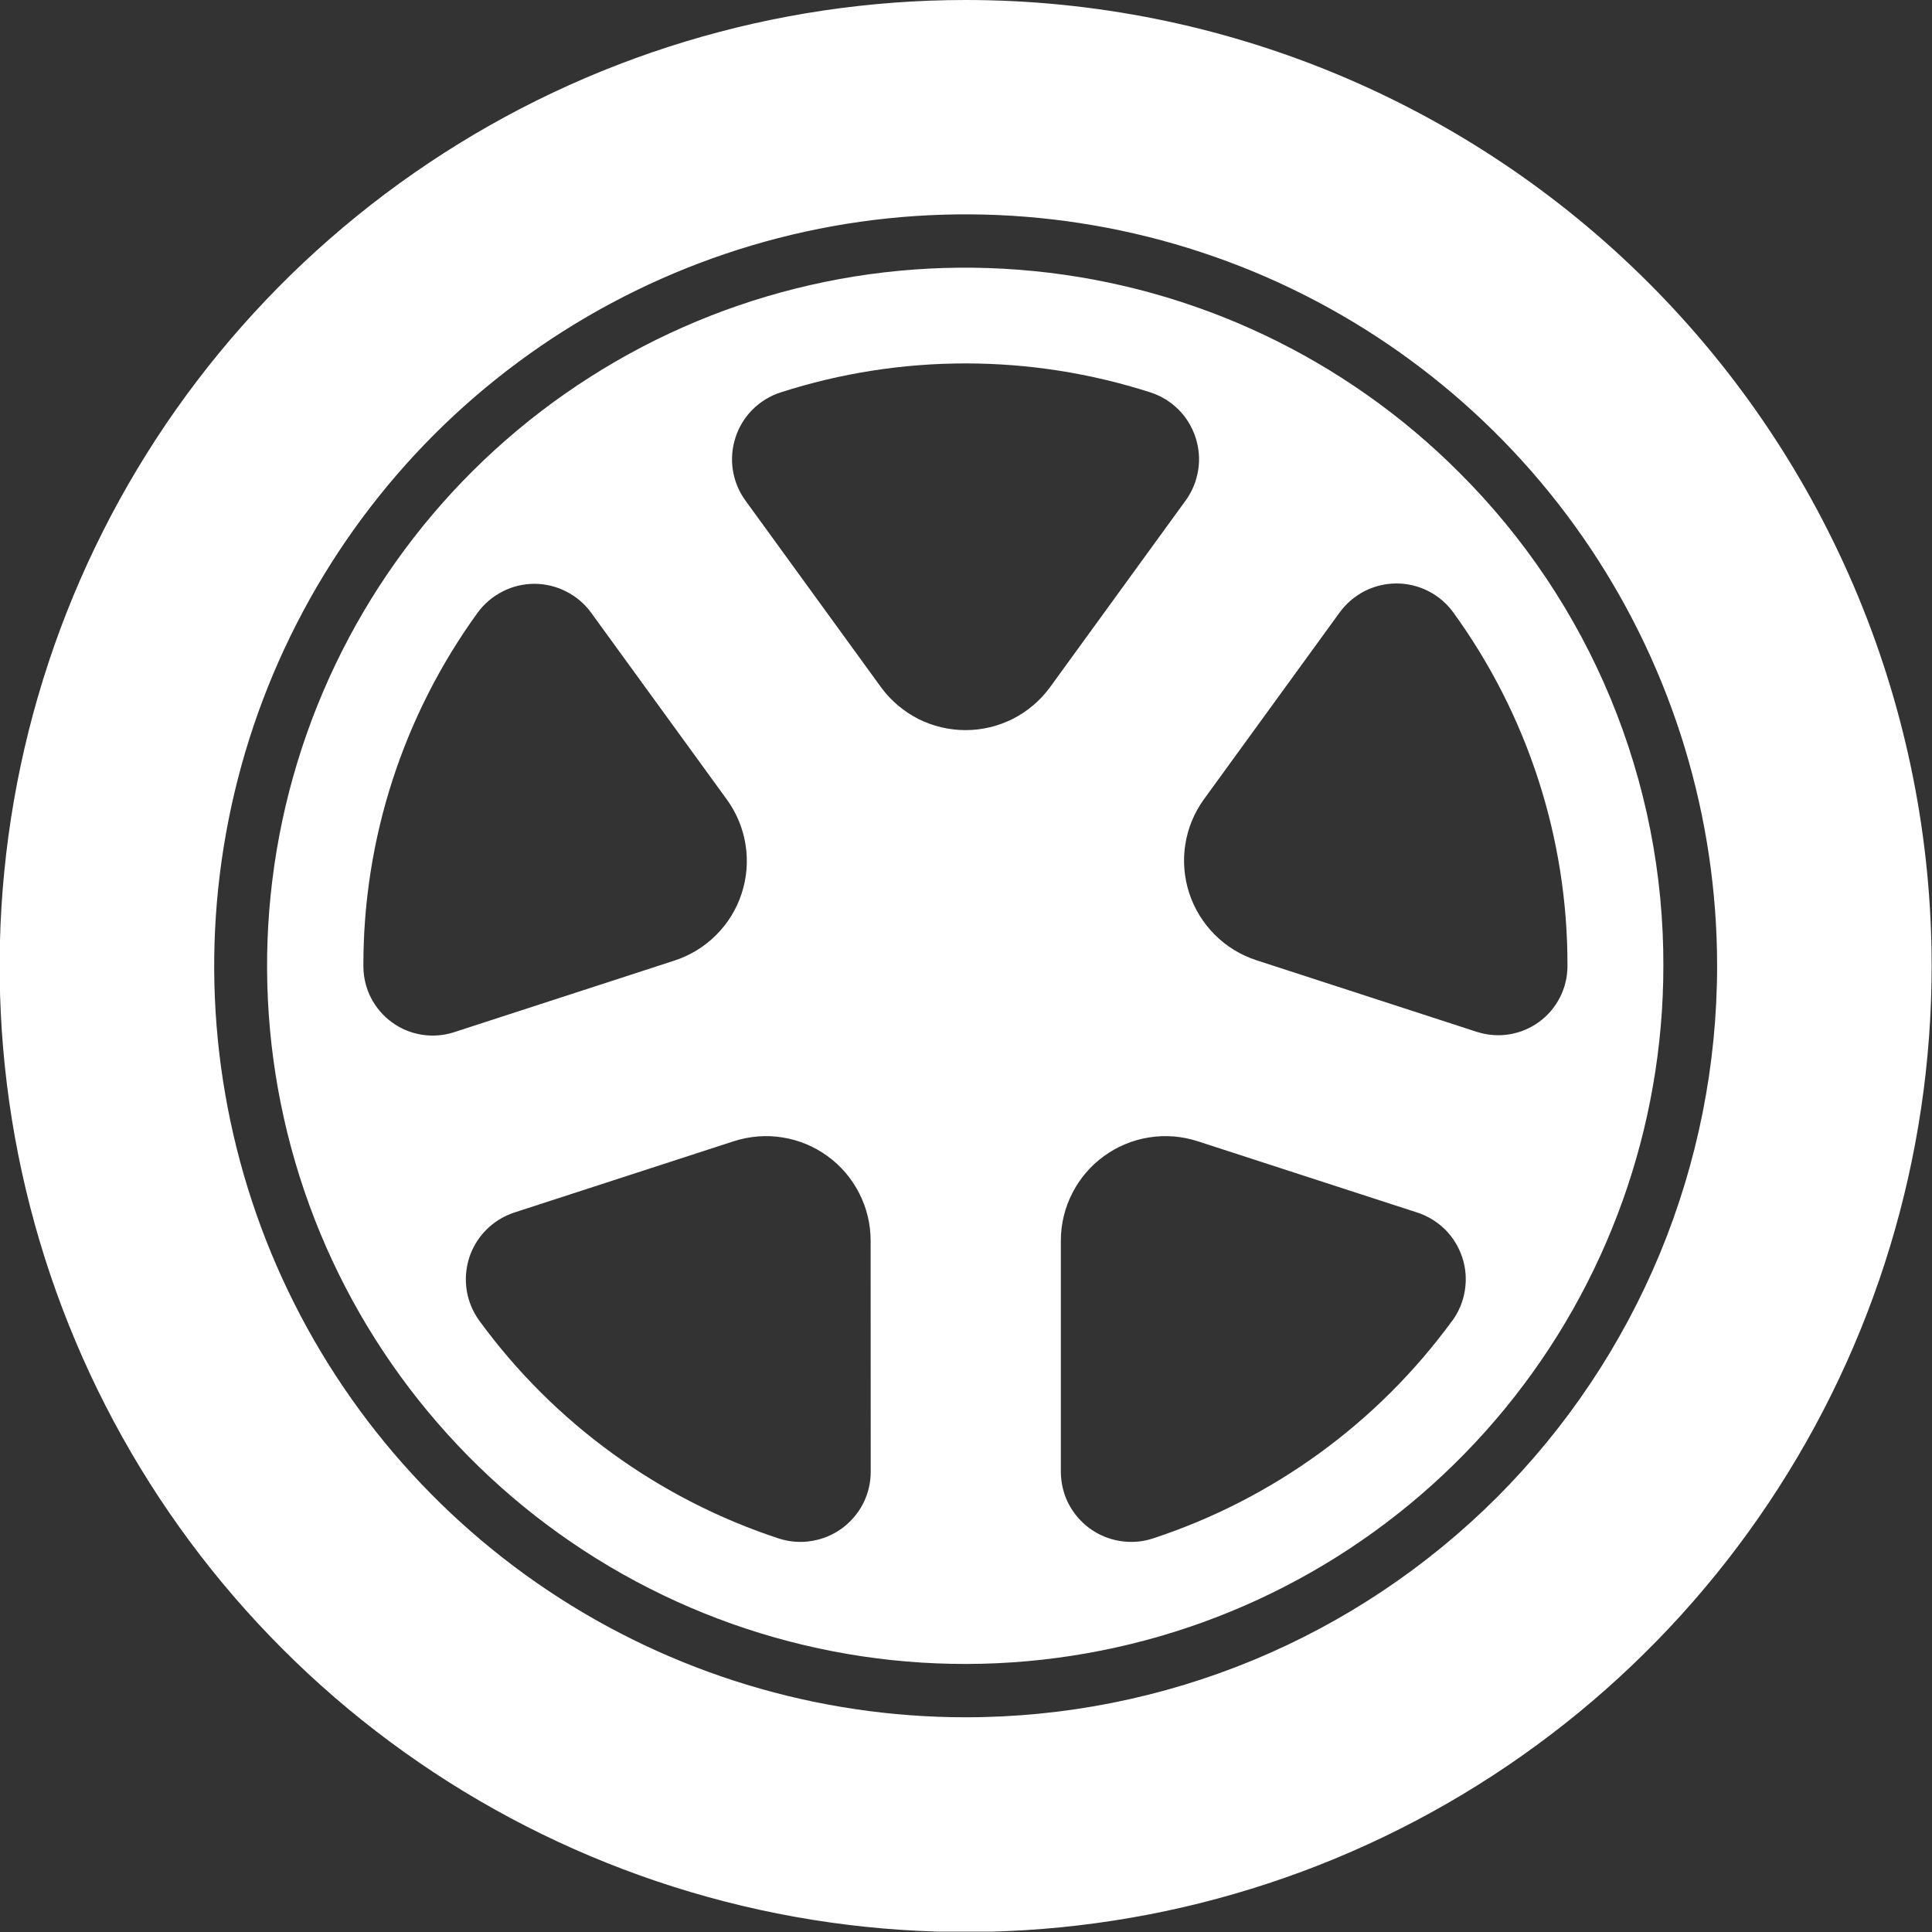 <svg xmlns="http://www.w3.org/2000/svg" width="22" height="22" viewBox="0 0 22 22" fill="none"><rect x="0" y="0" width="22" height="22" fill="#333333" stroke="none"/><g clip-path="url(#clip0_89_2)"><path d="M10.996 0C8.82 0 6.694 0.645 4.885 1.854C3.076 3.063 1.666 4.78 0.833 6.79C0.001 8.8 -0.217 11.012 0.207 13.146C0.632 15.28 1.68 17.24 3.218 18.778C4.756 20.317 6.716 21.364 8.85 21.789C10.984 22.213 13.196 21.995 15.206 21.163C17.216 20.33 18.934 18.92 20.142 17.111C21.351 15.302 21.996 13.176 21.996 11C21.996 8.083 20.837 5.285 18.774 3.222C16.711 1.159 13.914 0 10.996 0ZM10.996 19.555C9.304 19.555 7.649 19.053 6.242 18.113C4.835 17.173 3.738 15.836 3.09 14.273C2.443 12.709 2.273 10.989 2.604 9.329C2.934 7.669 3.749 6.144 4.945 4.947C6.142 3.751 7.667 2.936 9.327 2.605C10.987 2.275 12.707 2.445 14.271 3.092C15.834 3.74 17.171 4.837 18.111 6.244C19.051 7.651 19.553 9.306 19.553 10.998C19.553 12.122 19.332 13.234 18.902 14.273C18.472 15.311 17.841 16.254 17.047 17.049C16.252 17.843 15.309 18.474 14.271 18.904C13.232 19.334 12.12 19.555 10.996 19.555Z" fill="white"></path><path d="M16.616 5.38C15.316 4.078 13.605 3.268 11.775 3.087C9.944 2.905 8.107 3.364 6.577 4.386C5.047 5.407 3.919 6.927 3.384 8.687C2.85 10.447 2.942 12.338 3.645 14.038C4.349 15.738 5.62 17.141 7.242 18.008C8.864 18.876 10.737 19.154 12.541 18.795C14.345 18.437 15.969 17.464 17.136 16.042C18.303 14.62 18.941 12.837 18.941 10.998C18.944 9.954 18.74 8.921 18.341 7.956C17.942 6.992 17.355 6.116 16.616 5.38ZM4.138 11.009V10.998C4.135 9.554 4.591 8.147 5.438 6.978C5.512 6.876 5.61 6.793 5.722 6.736C5.834 6.678 5.959 6.648 6.085 6.648C6.211 6.648 6.336 6.678 6.448 6.736C6.561 6.793 6.658 6.876 6.732 6.978L8.278 9.106C8.388 9.258 8.461 9.435 8.49 9.621C8.519 9.806 8.504 9.996 8.445 10.175C8.387 10.354 8.287 10.516 8.153 10.649C8.02 10.782 7.857 10.881 7.678 10.939L5.164 11.756C5.046 11.793 4.922 11.802 4.8 11.782C4.678 11.762 4.562 11.714 4.463 11.641C4.363 11.569 4.282 11.473 4.225 11.364C4.169 11.254 4.139 11.132 4.138 11.009ZM9.915 16.761C9.915 16.886 9.885 17.01 9.828 17.122C9.771 17.233 9.688 17.33 9.587 17.404C9.485 17.478 9.368 17.527 9.244 17.547C9.121 17.568 8.994 17.559 8.874 17.521C7.505 17.072 6.311 16.206 5.461 15.043C5.386 14.941 5.336 14.823 5.315 14.698C5.295 14.573 5.304 14.446 5.342 14.325C5.381 14.204 5.447 14.095 5.536 14.005C5.625 13.915 5.734 13.848 5.854 13.808L8.354 12.996C8.533 12.938 8.723 12.922 8.909 12.952C9.095 12.981 9.271 13.054 9.423 13.165C9.575 13.275 9.699 13.42 9.784 13.588C9.87 13.755 9.914 13.941 9.914 14.129L9.915 16.761ZM10.034 7.828L8.487 5.698C8.413 5.596 8.365 5.478 8.345 5.353C8.326 5.229 8.336 5.102 8.375 4.982C8.414 4.862 8.48 4.753 8.569 4.664C8.659 4.575 8.767 4.508 8.887 4.469C10.257 4.028 11.732 4.028 13.102 4.469C13.222 4.508 13.331 4.575 13.42 4.664C13.509 4.753 13.575 4.862 13.614 4.982C13.653 5.102 13.664 5.229 13.644 5.353C13.624 5.478 13.576 5.596 13.502 5.698L11.955 7.828C11.844 7.979 11.7 8.101 11.533 8.186C11.366 8.27 11.181 8.314 10.995 8.314C10.807 8.314 10.623 8.27 10.456 8.186C10.29 8.101 10.145 7.979 10.034 7.828ZM16.534 15.043C15.684 16.206 14.49 17.073 13.121 17.521C13.001 17.559 12.875 17.568 12.751 17.547C12.627 17.527 12.51 17.478 12.408 17.404C12.307 17.33 12.225 17.233 12.167 17.122C12.11 17.01 12.081 16.886 12.08 16.761V14.129C12.08 13.941 12.124 13.755 12.21 13.588C12.295 13.42 12.419 13.275 12.571 13.165C12.723 13.054 12.9 12.981 13.085 12.952C13.271 12.922 13.461 12.938 13.64 12.996L16.14 13.808C16.26 13.847 16.37 13.915 16.459 14.004C16.548 14.094 16.614 14.204 16.653 14.324C16.692 14.445 16.701 14.573 16.68 14.698C16.66 14.823 16.61 14.941 16.535 15.043H16.534ZM16.823 11.752L14.309 10.935C14.13 10.877 13.967 10.778 13.834 10.645C13.701 10.512 13.601 10.35 13.542 10.171C13.484 9.992 13.468 9.802 13.497 9.617C13.526 9.431 13.599 9.254 13.709 9.102L15.255 6.974C15.329 6.872 15.427 6.789 15.539 6.731C15.652 6.674 15.776 6.644 15.902 6.644C16.028 6.644 16.153 6.674 16.265 6.731C16.378 6.789 16.475 6.872 16.549 6.974C17.397 8.143 17.852 9.55 17.849 10.994V11.005C17.848 11.128 17.819 11.25 17.762 11.36C17.706 11.469 17.625 11.565 17.525 11.637C17.425 11.71 17.31 11.758 17.188 11.778C17.067 11.798 16.942 11.789 16.824 11.752H16.823Z" fill="white"></path></g><defs><clipPath id="clip0_89_2"><rect width="21.996" height="21.996" fill="white"></rect></clipPath></defs></svg>